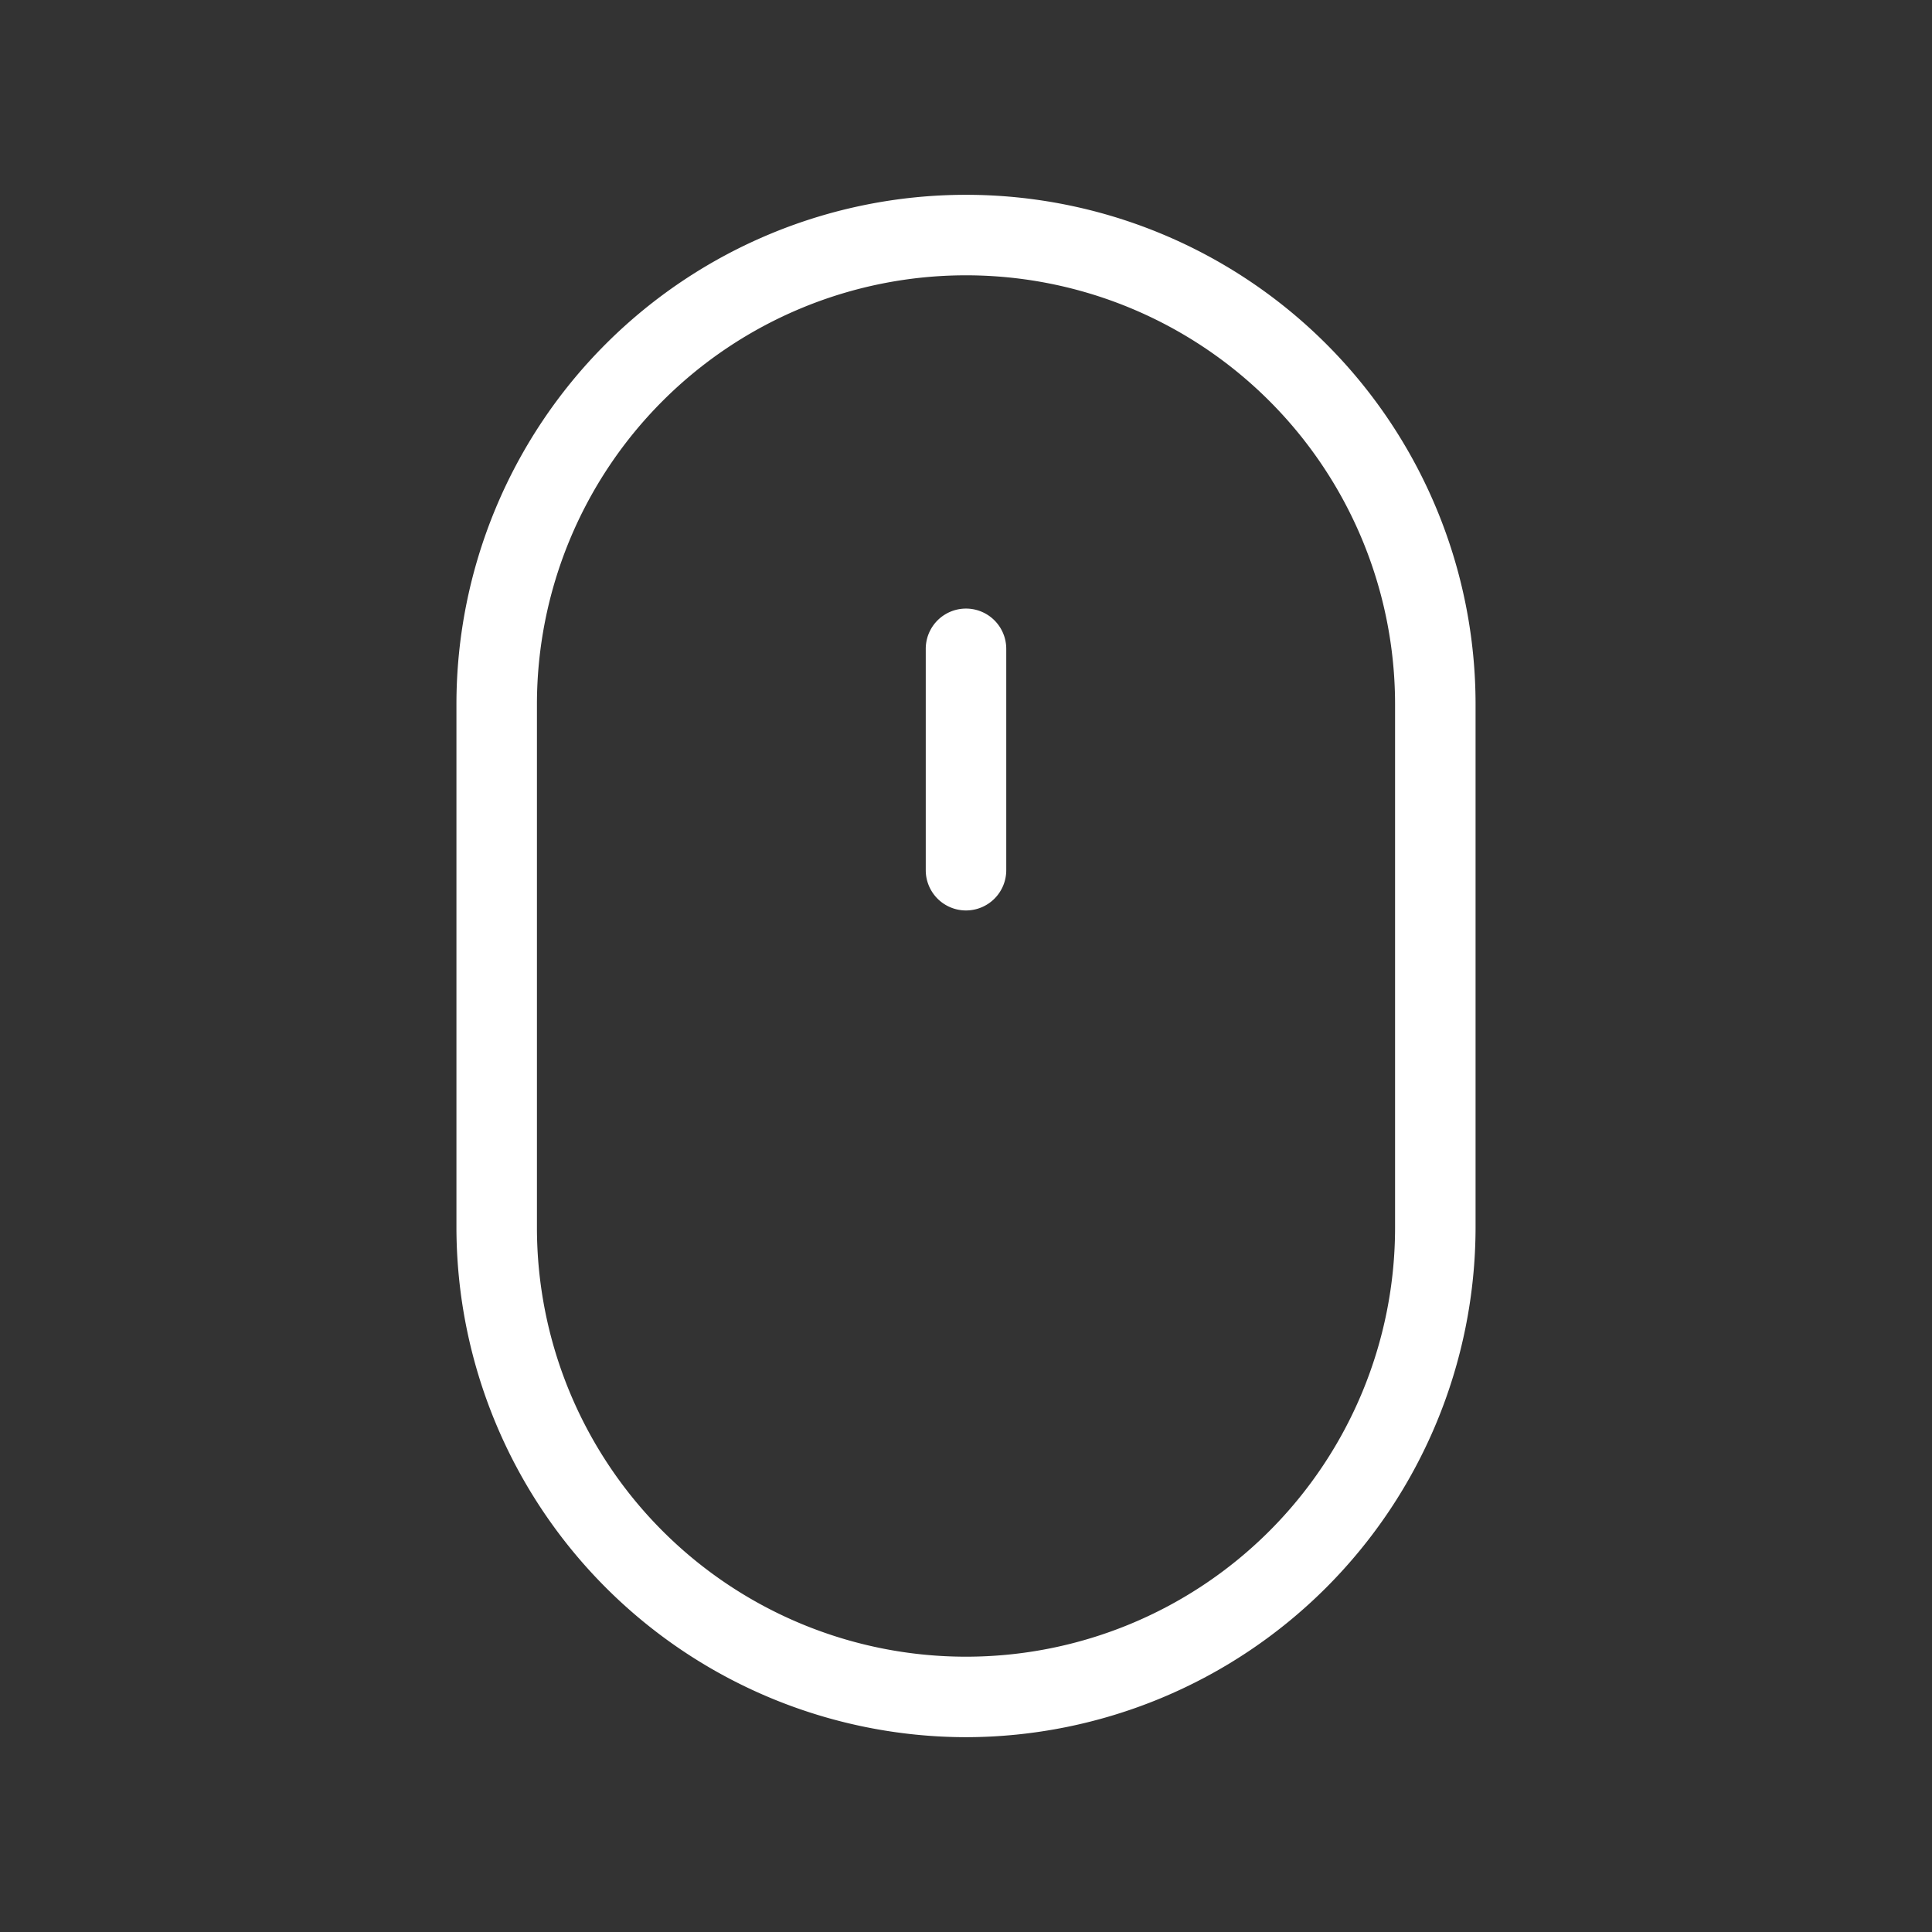 <?xml version="1.0" standalone="no"?><!DOCTYPE svg PUBLIC "-//W3C//DTD SVG 1.1//EN" "http://www.w3.org/Graphics/SVG/1.1/DTD/svg11.dtd"><svg t="1743649732780" class="icon" viewBox="0 0 1024 1024" version="1.1" xmlns="http://www.w3.org/2000/svg" p-id="17963" xmlns:xlink="http://www.w3.org/1999/xlink" width="200" height="200"><rect x="0" y="0" width="1024" height="1024" fill="#333333" stroke="none"/><path d="M512 920.747a270.507 270.507 0 0 1-270.08-270.08v-277.333a270.08 270.08 0 1 1 540.16 0v277.333A270.507 270.507 0 0 1 512 920.747z m0-774.827a227.413 227.413 0 0 0-227.413 227.413v277.333a227.413 227.413 0 0 0 454.827 0v-277.333A227.413 227.413 0 0 0 512 145.92z" p-id="17964" fill="#fff"></path><path d="M512 482.56a21.333 21.333 0 0 1-21.333-21.333V343.893a21.333 21.333 0 1 1 42.667 0v117.333a21.333 21.333 0 0 1-21.333 21.333z" p-id="17965" fill="#fff"></path></svg>